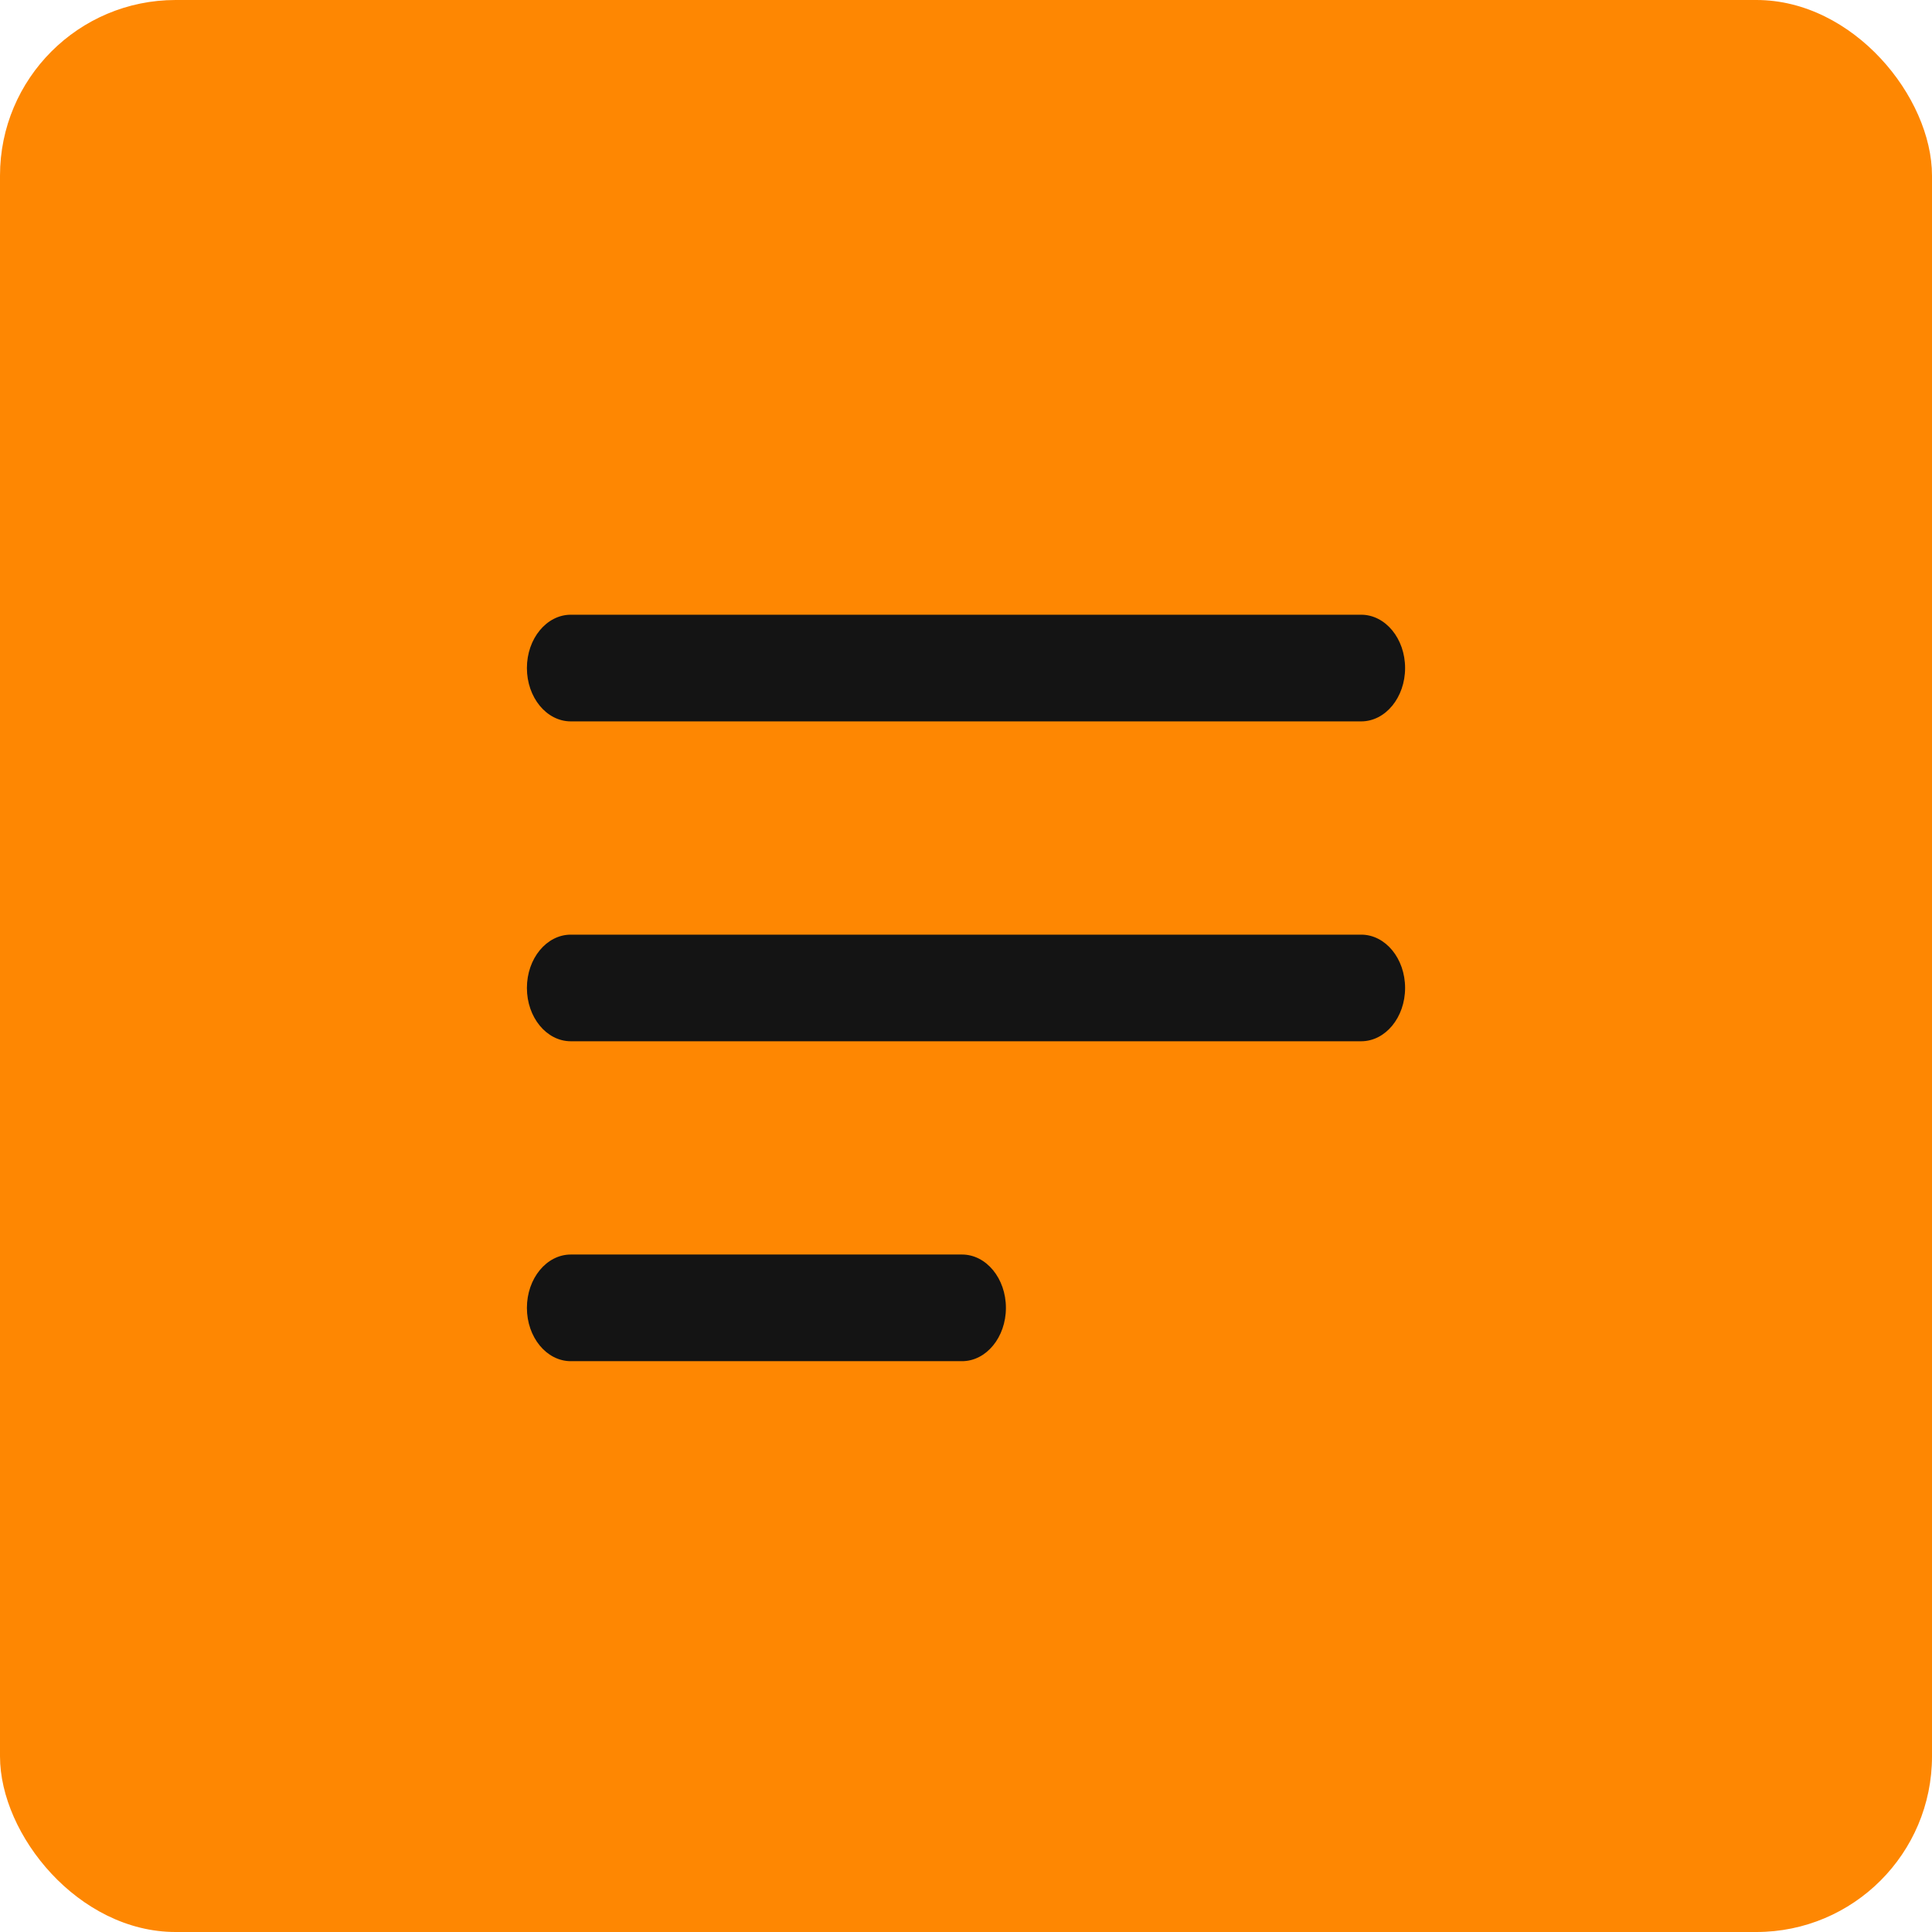 <?xml version="1.0" encoding="UTF-8"?> <svg xmlns="http://www.w3.org/2000/svg" width="44" height="44" viewBox="0 0 44 44" fill="none"><rect width="44" height="44" rx="4" fill="#FE8702"></rect><path fill-rule="evenodd" clip-rule="evenodd" d="M12 22.5C12 21.829 12.448 21.286 13 21.286H31C31.552 21.286 32 21.829 32 22.5C32 23.171 31.552 23.714 31 23.714H13C12.448 23.714 12 23.171 12 22.5Z" fill="#141414"></path><path fill-rule="evenodd" clip-rule="evenodd" d="M12 15.214C12 14.544 12.448 14 13 14H31C31.552 14 32 14.544 32 15.214C32 15.885 31.552 16.429 31 16.429H13C12.448 16.429 12 15.885 12 15.214Z" fill="#141414"></path><path fill-rule="evenodd" clip-rule="evenodd" d="M12 29.786C12 29.115 12.448 28.571 13 28.571H21.909C22.461 28.571 22.909 29.115 22.909 29.786C22.909 30.456 22.461 31 21.909 31H13C12.448 31 12 30.456 12 29.786Z" fill="#141414"></path></svg> 